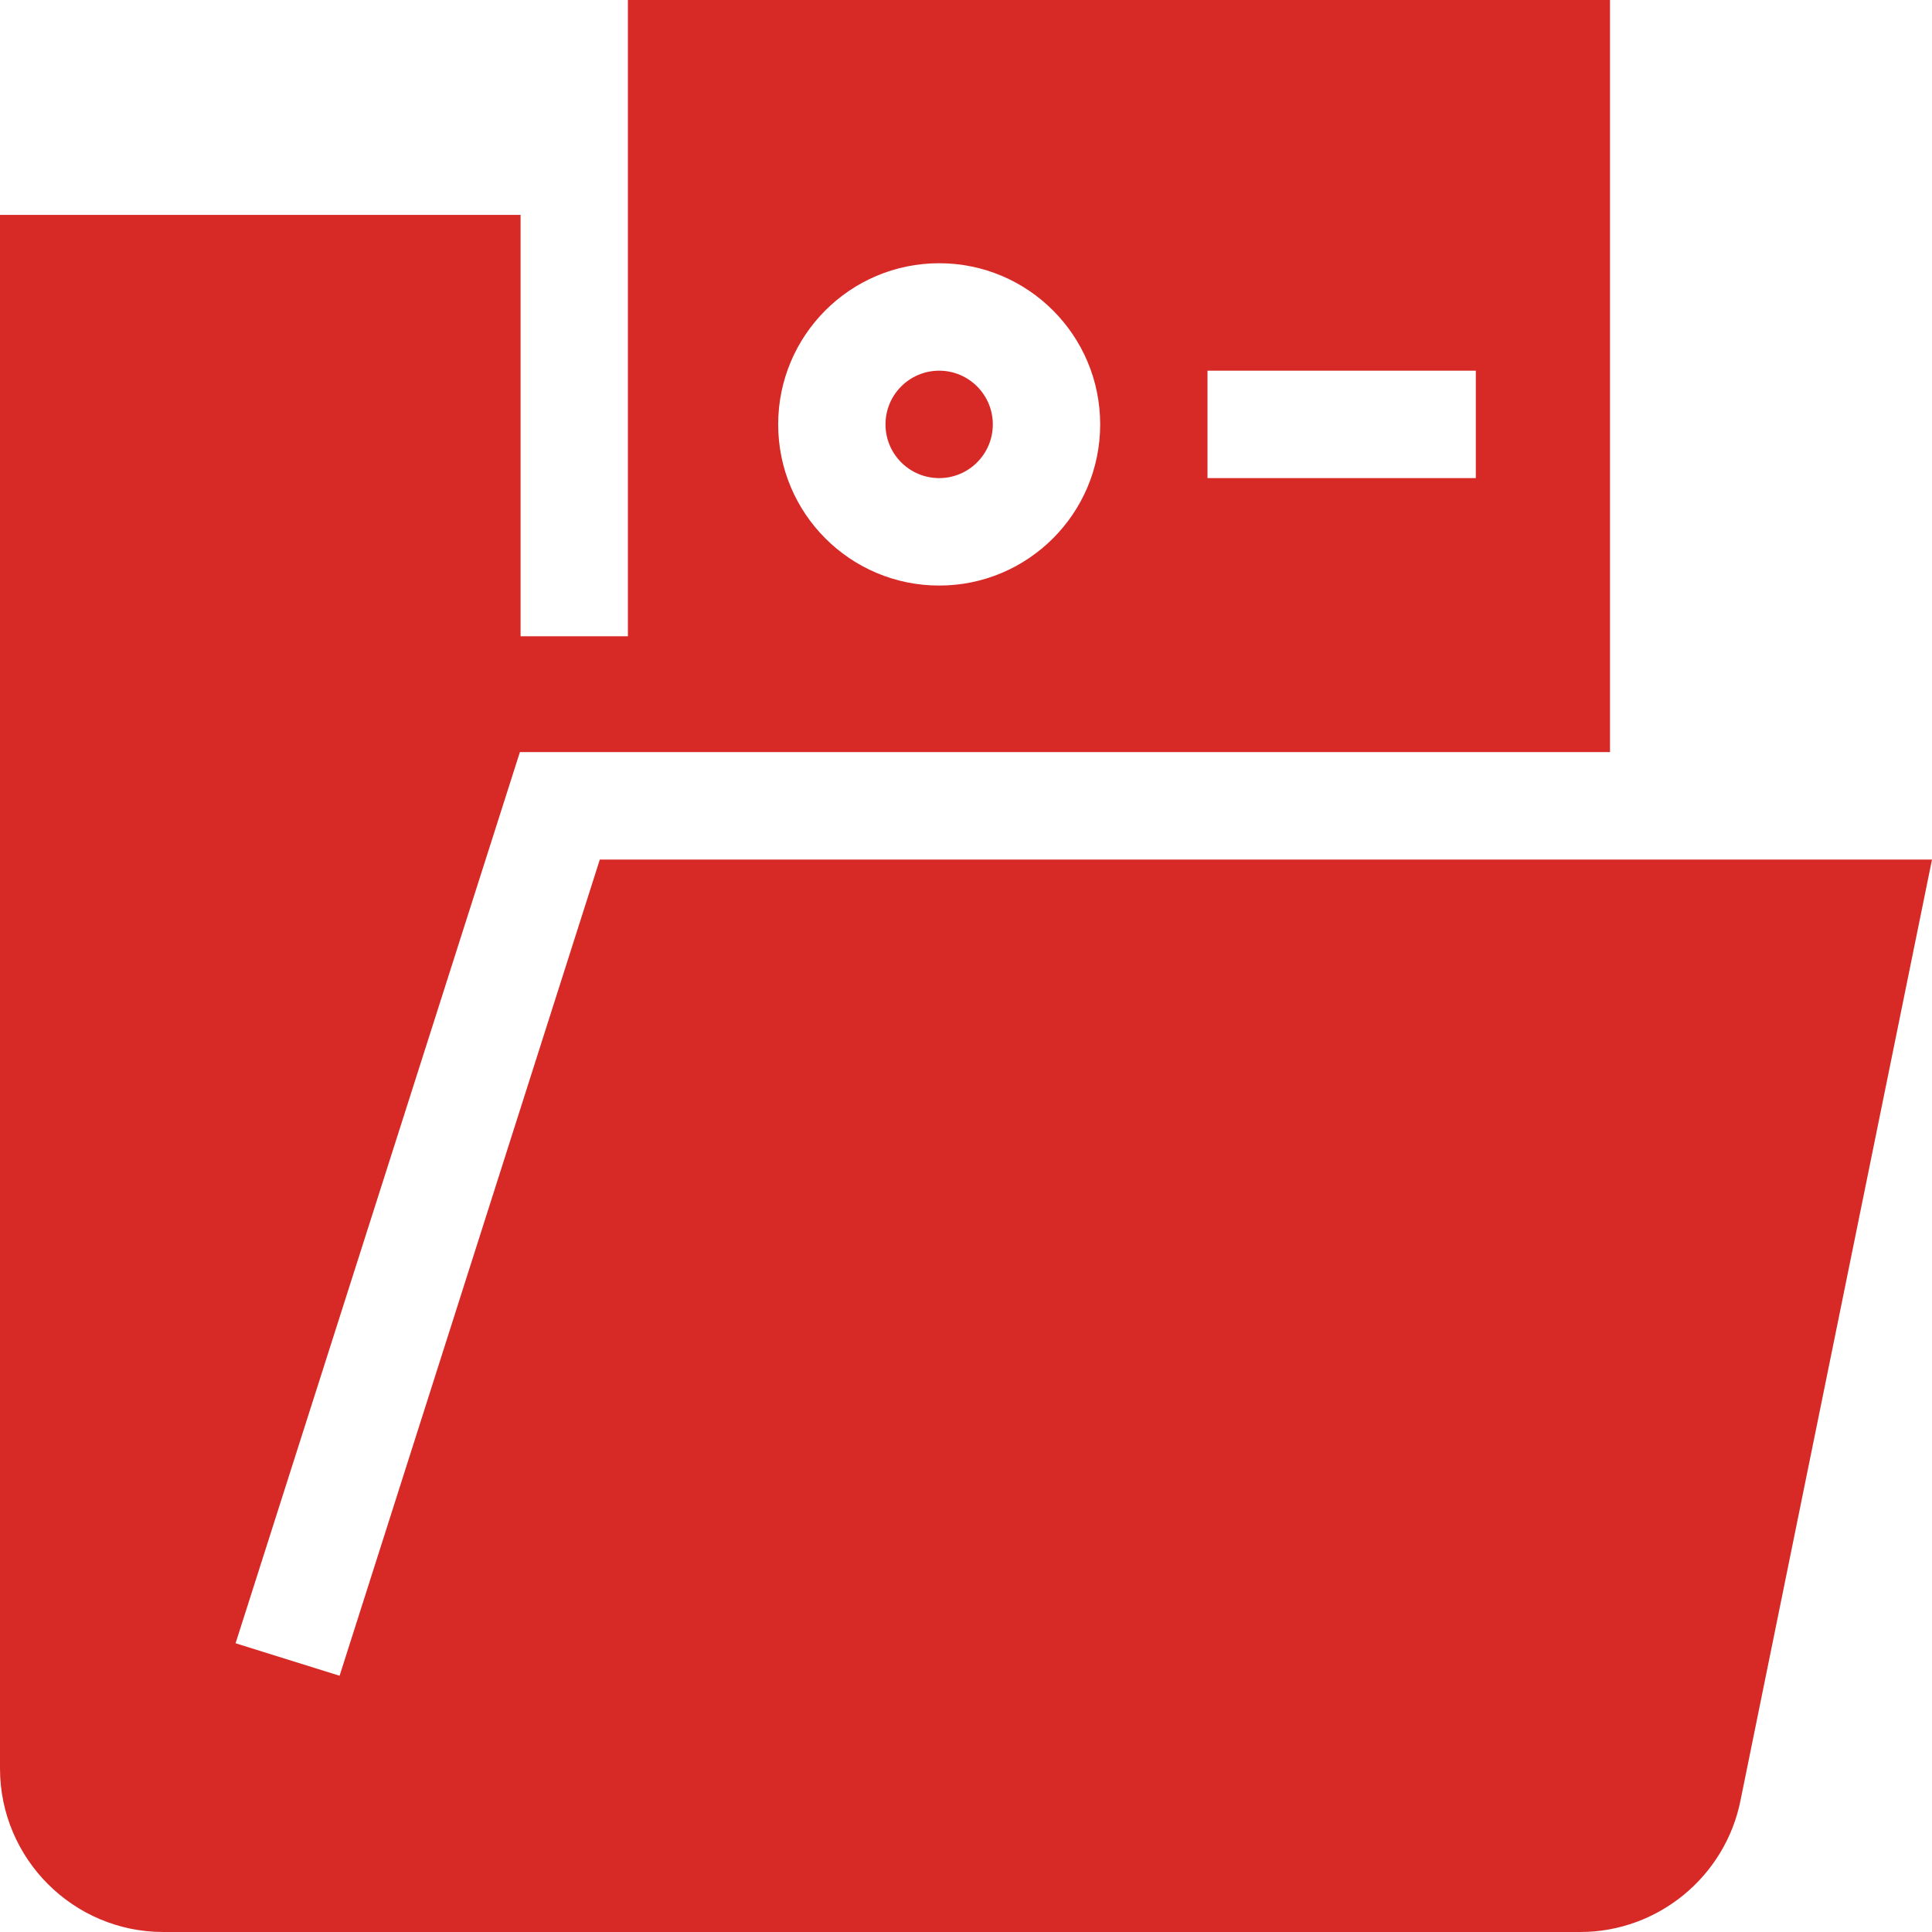 <svg width="60" height="60" viewBox="0 0 60 60" fill="none" xmlns="http://www.w3.org/2000/svg">
<g id="bank_svgrepo.com" clip-path="url(#clip0_636_5564)">
<g id="Group">
<path id="Vector" fill-rule="evenodd" clip-rule="evenodd" d="M29.167 11.512C28.246 11.512 27.5 12.259 27.5 13.18C27.5 14.101 28.246 14.848 29.167 14.848C30.087 14.848 30.833 14.101 30.833 13.18C30.833 12.259 30.087 11.512 29.167 11.512Z" fill="#D72A27"/>
<path id="Vector_2" fill-rule="evenodd" clip-rule="evenodd" d="M0 6.673H16.167V19.76H19.5V0H50V23.357H16.146L7.316 51.033L10.546 52.042L18.628 26.694H60L54.052 55.917C53.578 58.284 51.485 60 49.078 60H5.072C2.276 60 0 57.722 0 54.922V6.673ZM24.167 13.18C24.167 10.416 26.405 8.175 29.167 8.175C31.928 8.175 34.167 10.416 34.167 13.18C34.167 15.944 31.928 18.185 29.167 18.185C26.405 18.185 24.167 15.944 24.167 13.18ZM37.5 11.512H45.833V14.848H37.5V11.512Z" fill="#D72A27"/>
</g>
</g>
<defs>
<clipPath id="clip0_636_5564">
<rect width="60" height="60" fill="white"/>
</clipPath>
</defs>
</svg>
